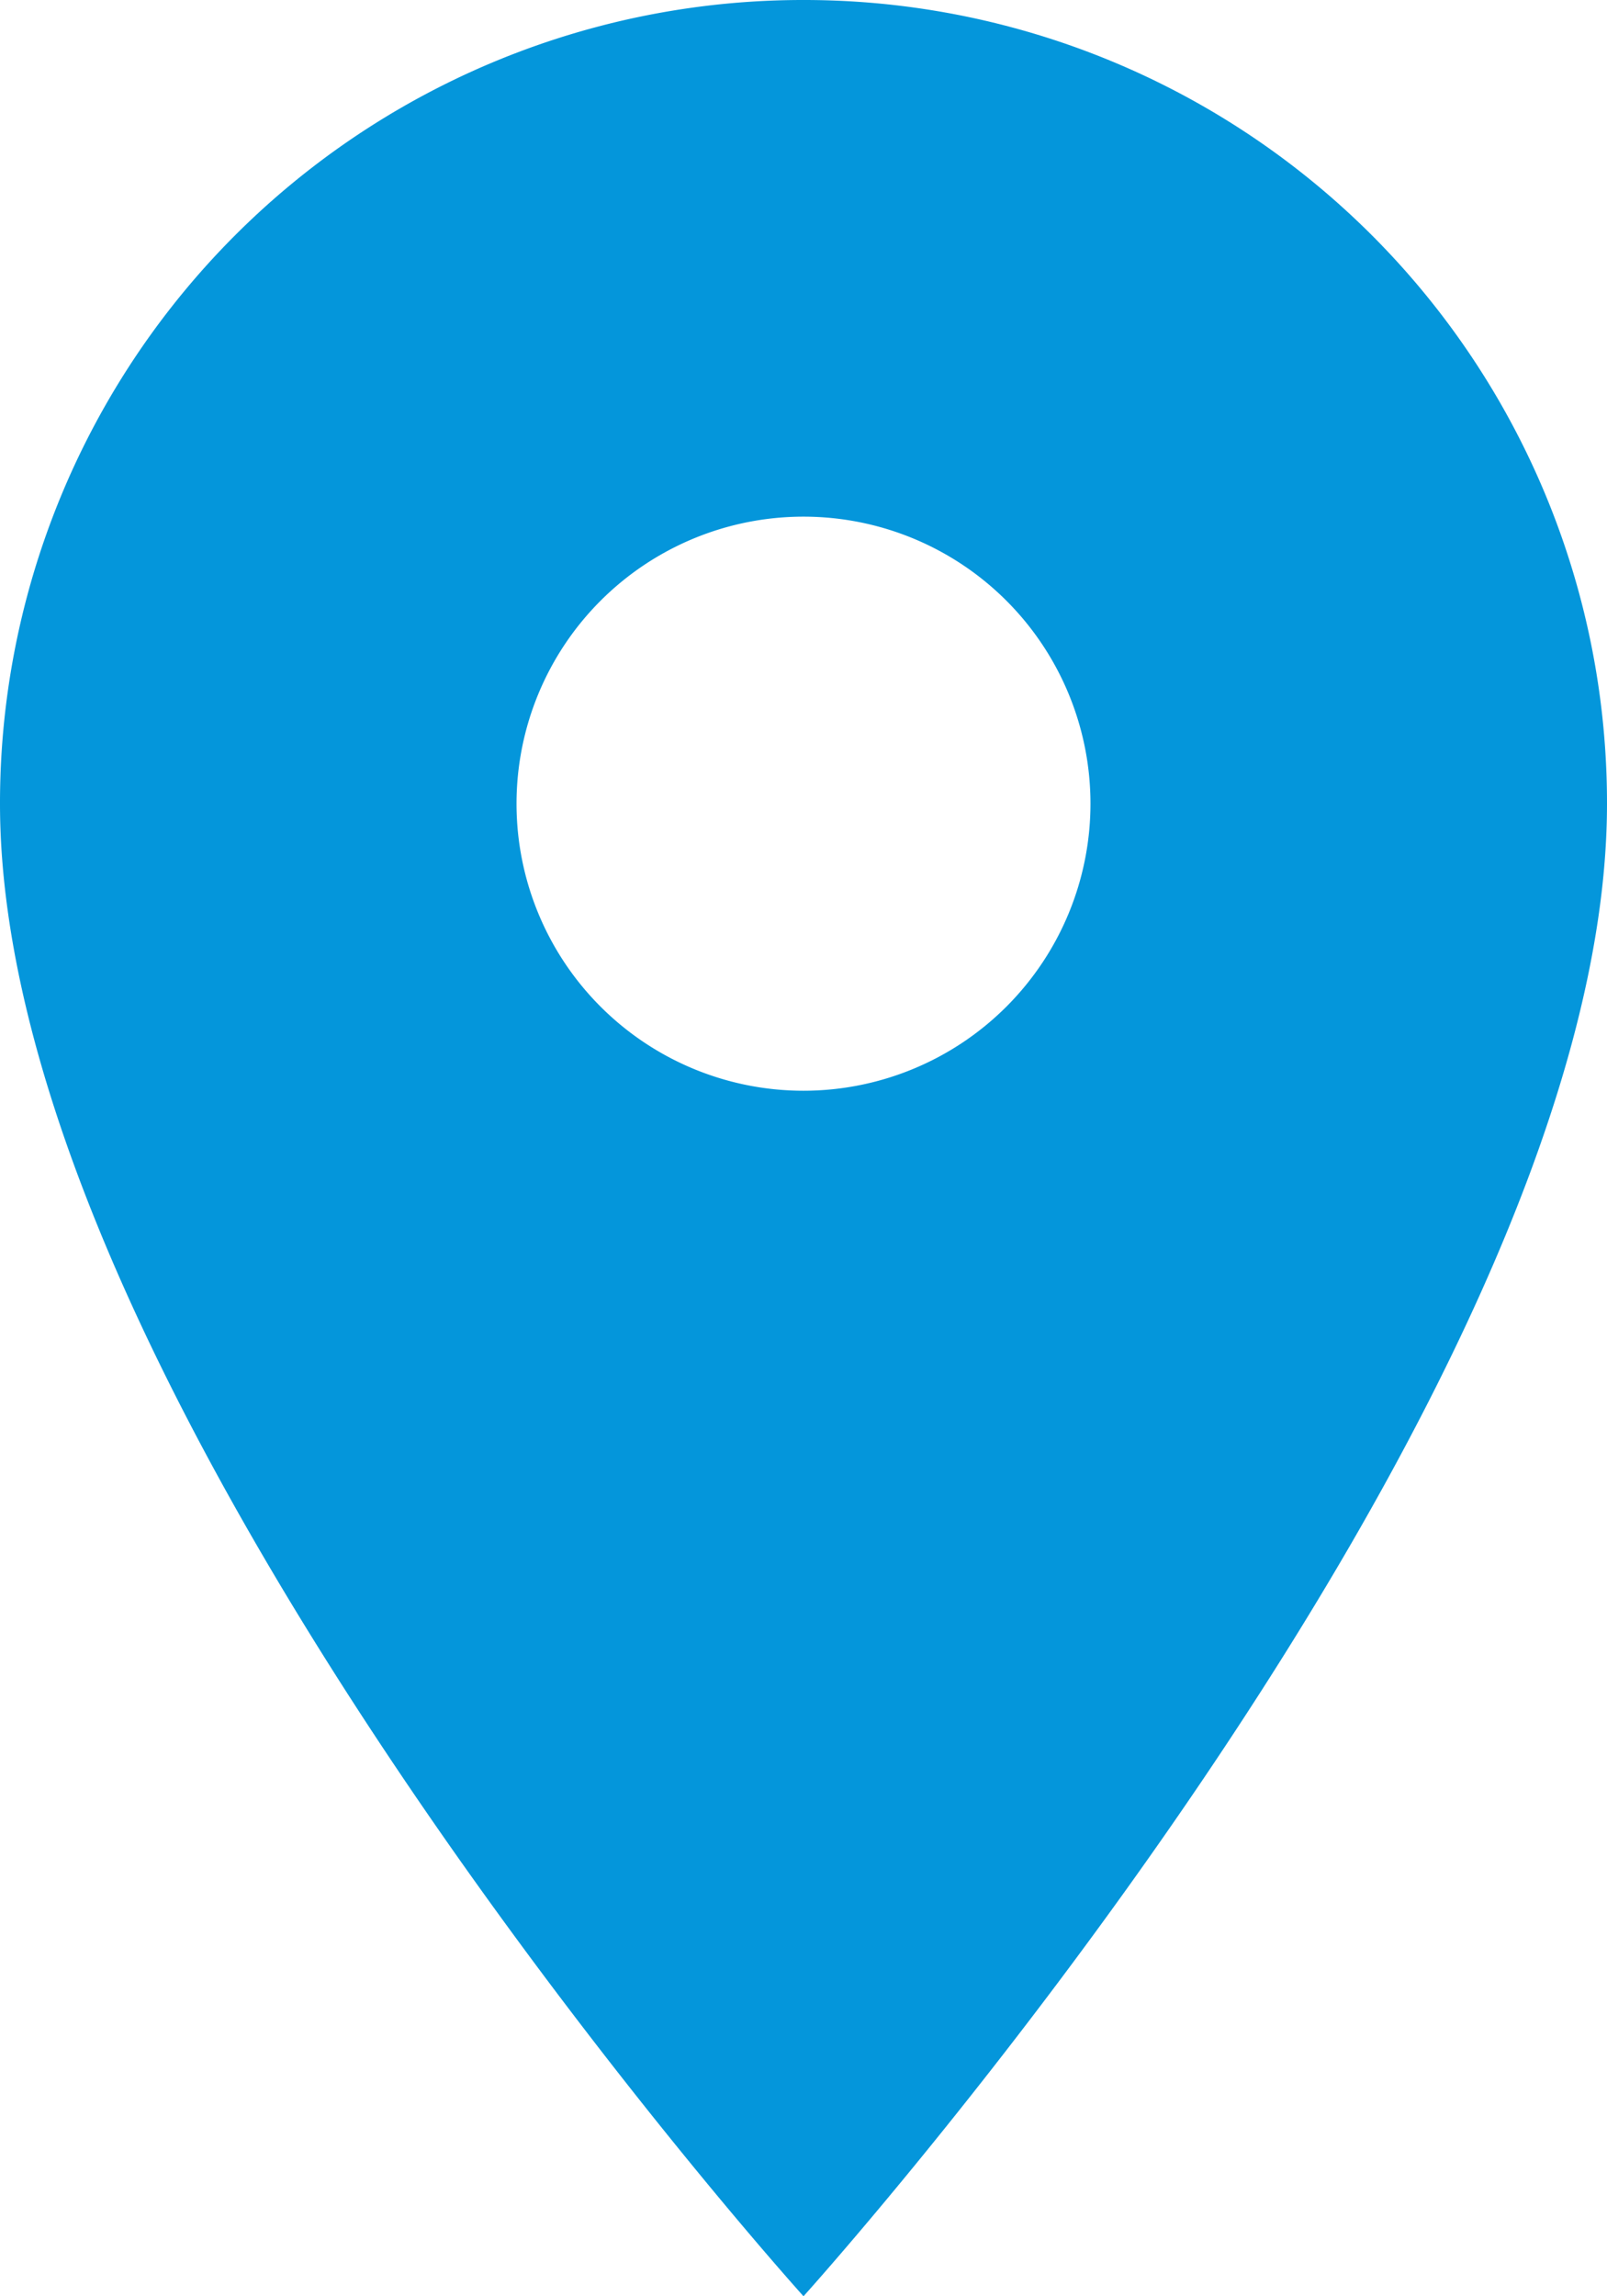 <svg xmlns="http://www.w3.org/2000/svg" width="24.13" height="34.471" viewBox="0 0 24.13 34.471">
  <path id="Icon_material-location-on" data-name="Icon material-location-on" d="M19.565,3A12.056,12.056,0,0,0,7.5,15.065c0,9.049,12.065,22.406,12.065,22.406S31.63,24.114,31.63,15.065A12.056,12.056,0,0,0,19.565,3Zm0,16.374a4.309,4.309,0,1,1,4.309-4.309A4.31,4.31,0,0,1,19.565,19.374Z" transform="translate(-7.5 -3)" fill="#0496db"/>
</svg>
